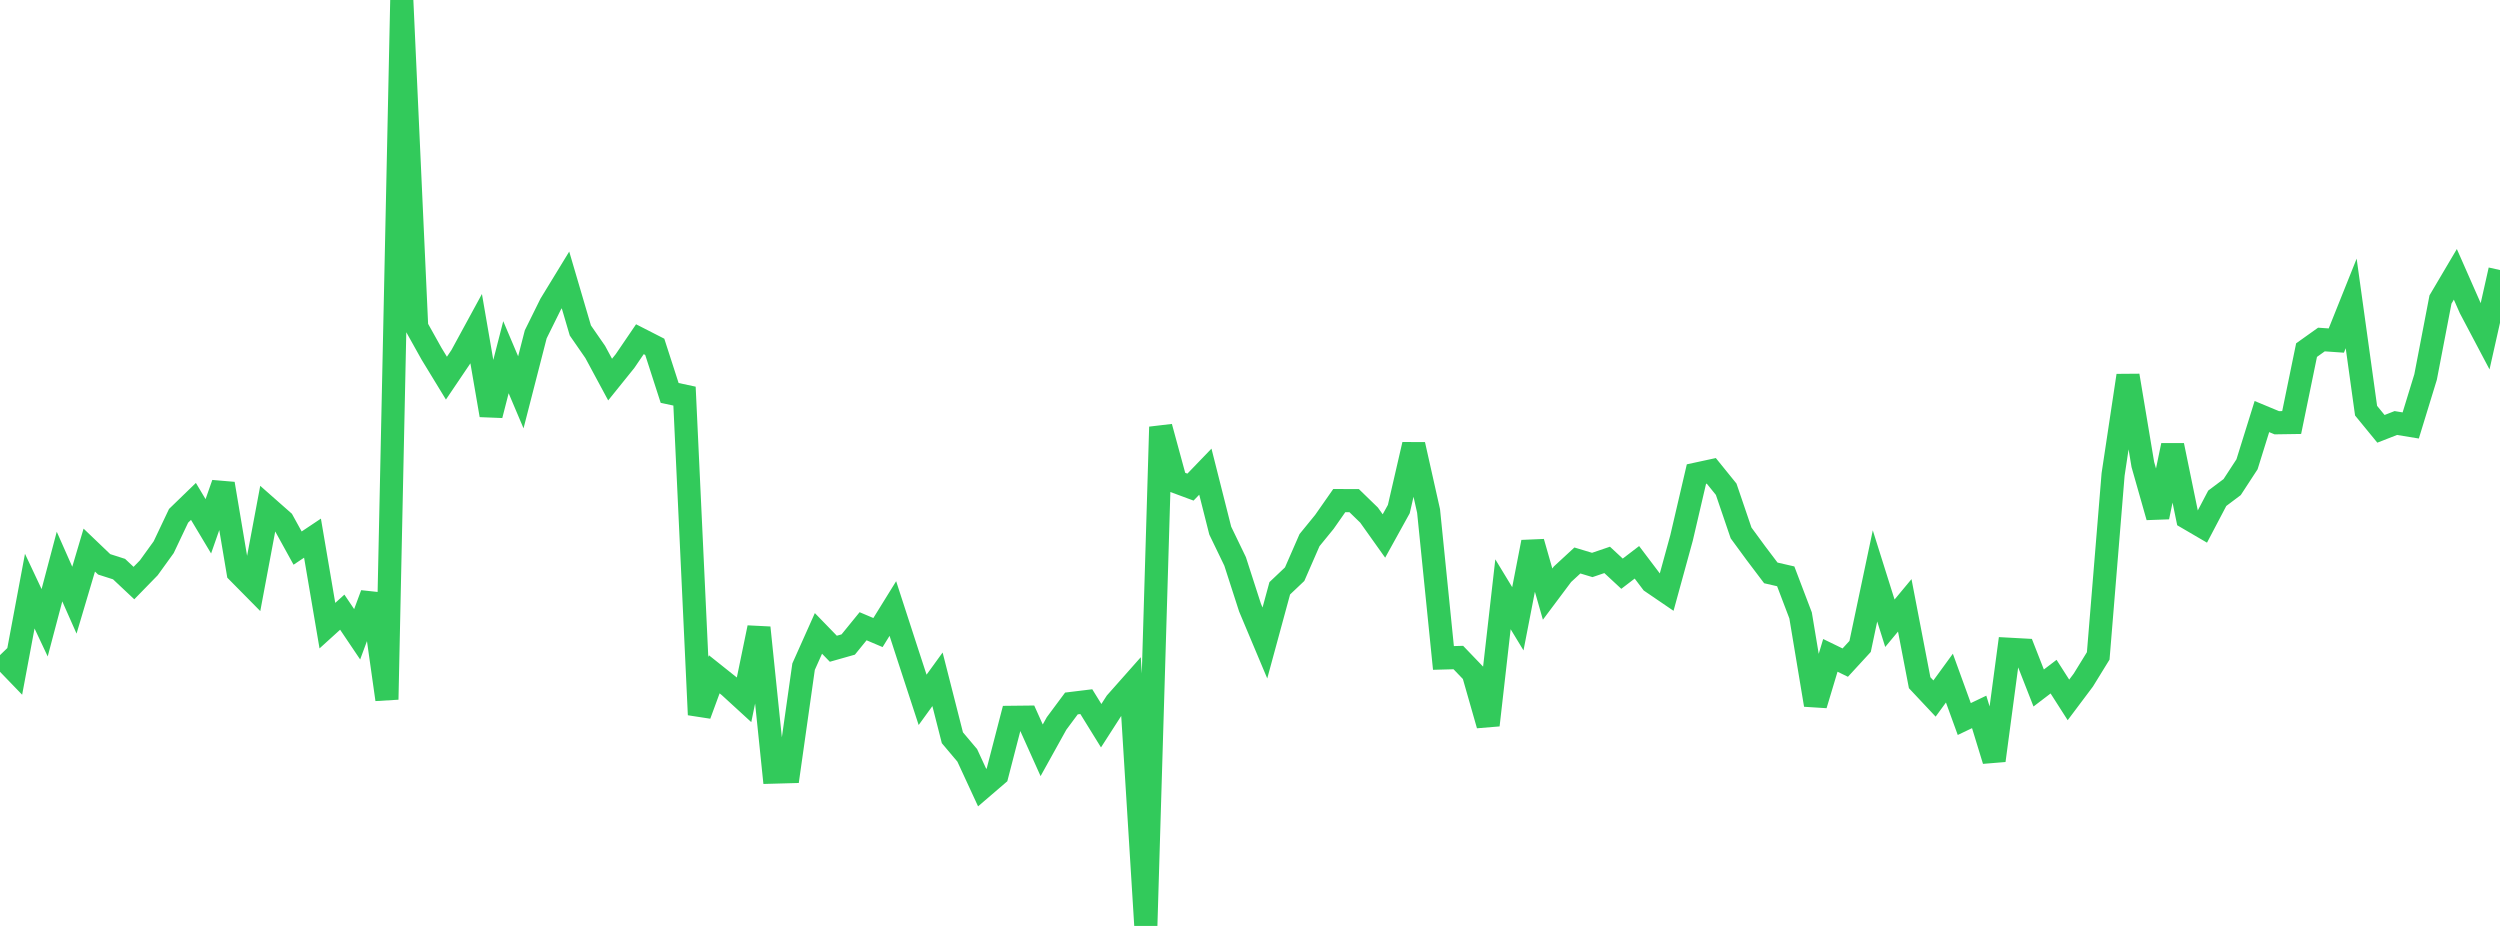 <?xml version="1.0" standalone="no"?>
<!DOCTYPE svg PUBLIC "-//W3C//DTD SVG 1.1//EN" "http://www.w3.org/Graphics/SVG/1.1/DTD/svg11.dtd">

<svg width="135" height="50" viewBox="0 0 135 50" preserveAspectRatio="none" 
  xmlns="http://www.w3.org/2000/svg"
  xmlns:xlink="http://www.w3.org/1999/xlink">


<polyline points="0.0, 35.377 0.804, 36.21 1.607, 31.921 2.411, 33.63 3.214, 30.594 4.018, 32.41 4.821, 29.705 5.625, 30.474 6.429, 30.731 7.232, 31.486 8.036, 30.661 8.839, 29.549 9.643, 27.854 10.446, 27.076 11.25, 28.42 12.054, 26.123 12.857, 30.896 13.661, 31.71 14.464, 27.431 15.268, 28.14 16.071, 29.597 16.875, 29.06 17.679, 33.785 18.482, 33.057 19.286, 34.251 20.089, 32.087 20.893, 37.771 21.696, 0.0 22.5, 17.663 23.304, 19.103 24.107, 20.42 24.911, 19.229 25.714, 17.754 26.518, 22.419 27.321, 19.289 28.125, 21.185 28.929, 18.055 29.732, 16.431 30.536, 15.115 31.339, 17.846 32.143, 19.007 32.946, 20.497 33.75, 19.499 34.554, 18.318 35.357, 18.728 36.161, 21.218 36.964, 21.39 37.768, 38.595 38.571, 36.413 39.375, 37.054 40.179, 37.79 40.982, 33.894 41.786, 41.693 42.589, 41.671 43.393, 36.001 44.196, 34.204 45.0, 35.032 45.804, 34.804 46.607, 33.817 47.411, 34.158 48.214, 32.86 49.018, 35.336 49.821, 37.792 50.625, 36.682 51.429, 39.839 52.232, 40.791 53.036, 42.53 53.839, 41.841 54.643, 38.736 55.446, 38.727 56.25, 40.516 57.054, 39.068 57.857, 37.987 58.661, 37.889 59.464, 39.188 60.268, 37.937 61.071, 37.031 61.875, 50.0 62.679, 23.056 63.482, 26.006 64.286, 26.304 65.089, 25.47 65.893, 28.653 66.696, 30.316 67.5, 32.808 68.304, 34.721 69.107, 31.768 69.911, 31.006 70.714, 29.167 71.518, 28.181 72.321, 27.032 73.125, 27.035 73.929, 27.815 74.732, 28.944 75.536, 27.49 76.339, 24.009 77.143, 27.593 77.946, 35.529 78.75, 35.507 79.554, 36.345 80.357, 39.156 81.161, 32.091 81.964, 33.414 82.768, 29.274 83.571, 32.082 84.375, 31.008 85.179, 30.266 85.982, 30.508 86.786, 30.234 87.589, 30.98 88.393, 30.365 89.196, 31.427 90.0, 31.975 90.804, 29.047 91.607, 25.601 92.411, 25.427 93.214, 26.419 94.018, 28.779 94.821, 29.874 95.625, 30.937 96.429, 31.122 97.232, 33.233 98.036, 38.063 98.839, 35.39 99.643, 35.781 100.446, 34.908 101.25, 31.099 102.054, 33.655 102.857, 32.689 103.661, 36.866 104.464, 37.721 105.268, 36.618 106.071, 38.828 106.875, 38.443 107.679, 41.066 108.482, 35.059 109.286, 35.103 110.089, 37.152 110.893, 36.539 111.696, 37.795 112.5, 36.724 113.304, 35.418 114.107, 25.622 114.911, 20.282 115.714, 25.087 116.518, 27.917 117.321, 24.052 118.125, 27.965 118.929, 28.435 119.732, 26.907 120.536, 26.303 121.339, 25.072 122.143, 22.494 122.946, 22.828 123.75, 22.816 124.554, 18.906 125.357, 18.334 126.161, 18.39 126.964, 16.385 127.768, 22.176 128.571, 23.157 129.375, 22.843 130.179, 22.975 130.982, 20.357 131.786, 16.174 132.589, 14.814 133.393, 16.639 134.196, 18.159 135.0, 14.582" fill="none" stroke="#32ca5b" stroke-width="1.25"/>

</svg>